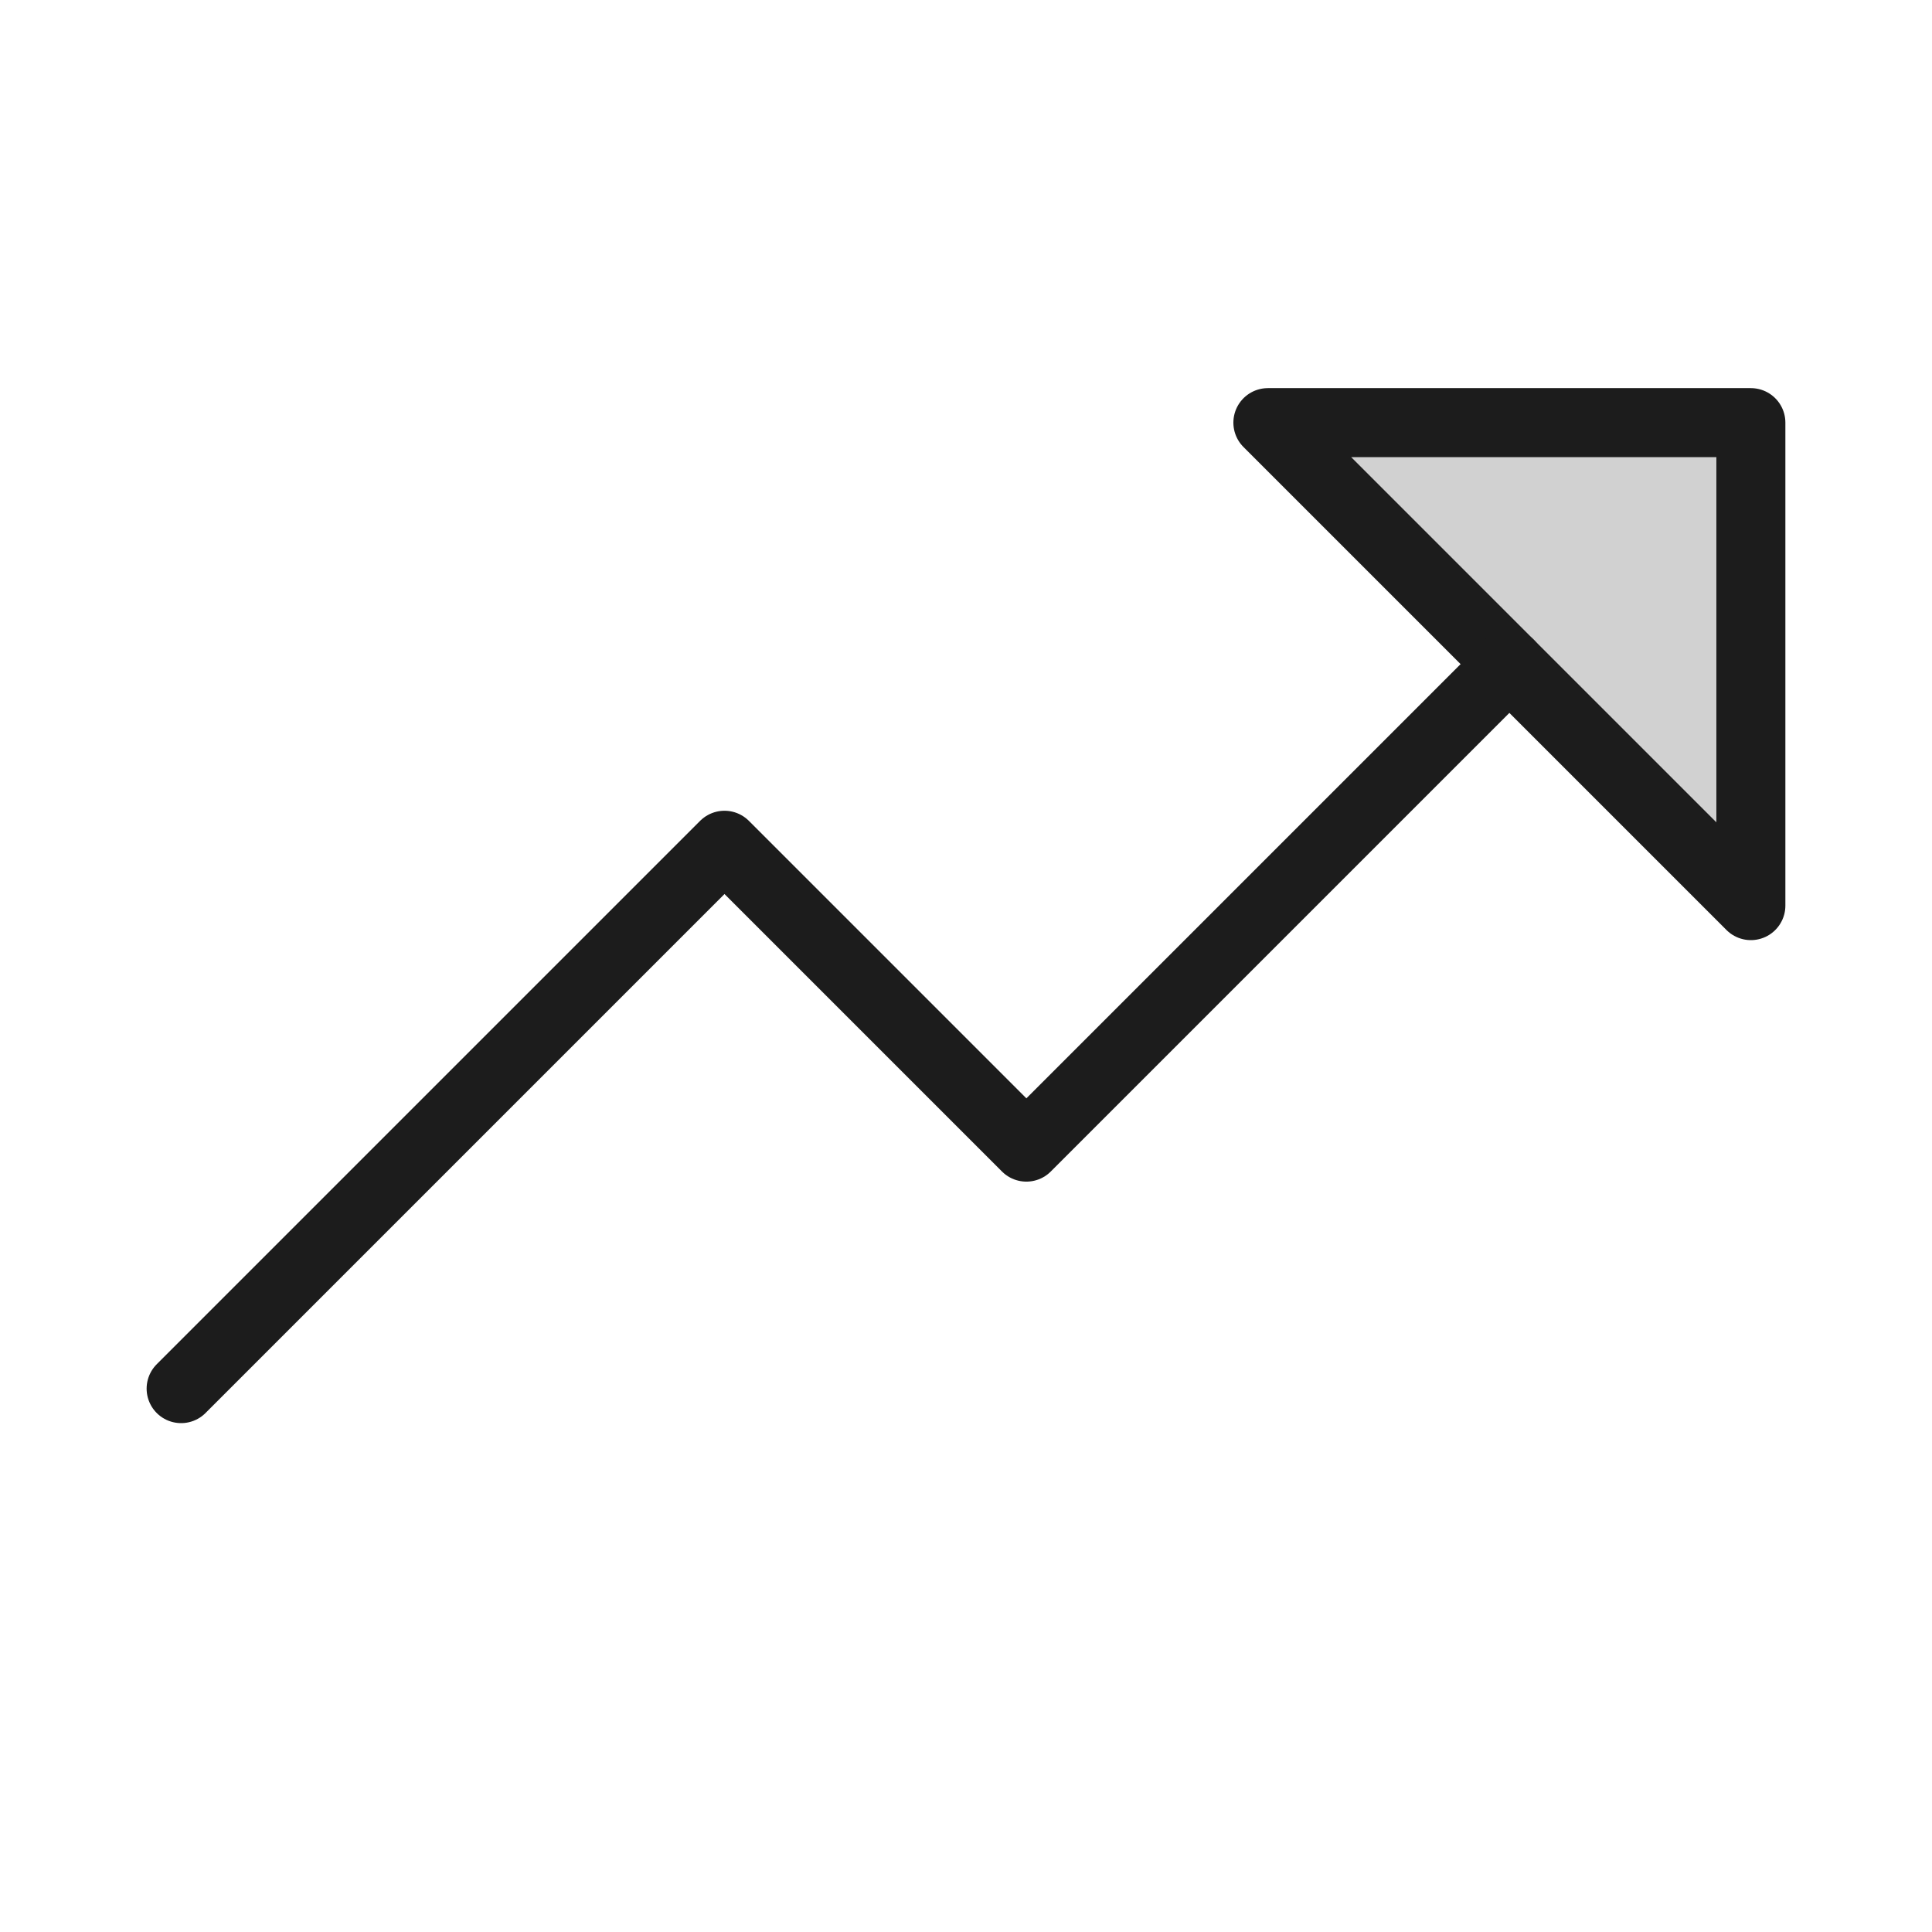 <svg width="56" height="56" viewBox="0 0 56 56" fill="none" xmlns="http://www.w3.org/2000/svg">
<g clip-path="url(#clip0_235_1321)">
<path opacity="0.2" d="M50.75 12.25H36.75L50.75 26.25V12.25Z" fill="#1C1C1C"/>
<path d="M50.75 26.25V12.25H36.75L50.75 26.25Z" stroke="#1C1C1C" stroke-width="2" stroke-linecap="round" stroke-linejoin="round"/>
<path d="M43.75 19.25L29.75 33.25L21 24.5L5.25 40.25" stroke="#1C1C1C" stroke-width="2" stroke-linecap="round" stroke-linejoin="round"/>
</g>
<defs>
<clipPath id="clip0_235_1321">
<rect width="56" height="56" fill="white"/>
</clipPath>
</defs>
</svg>
